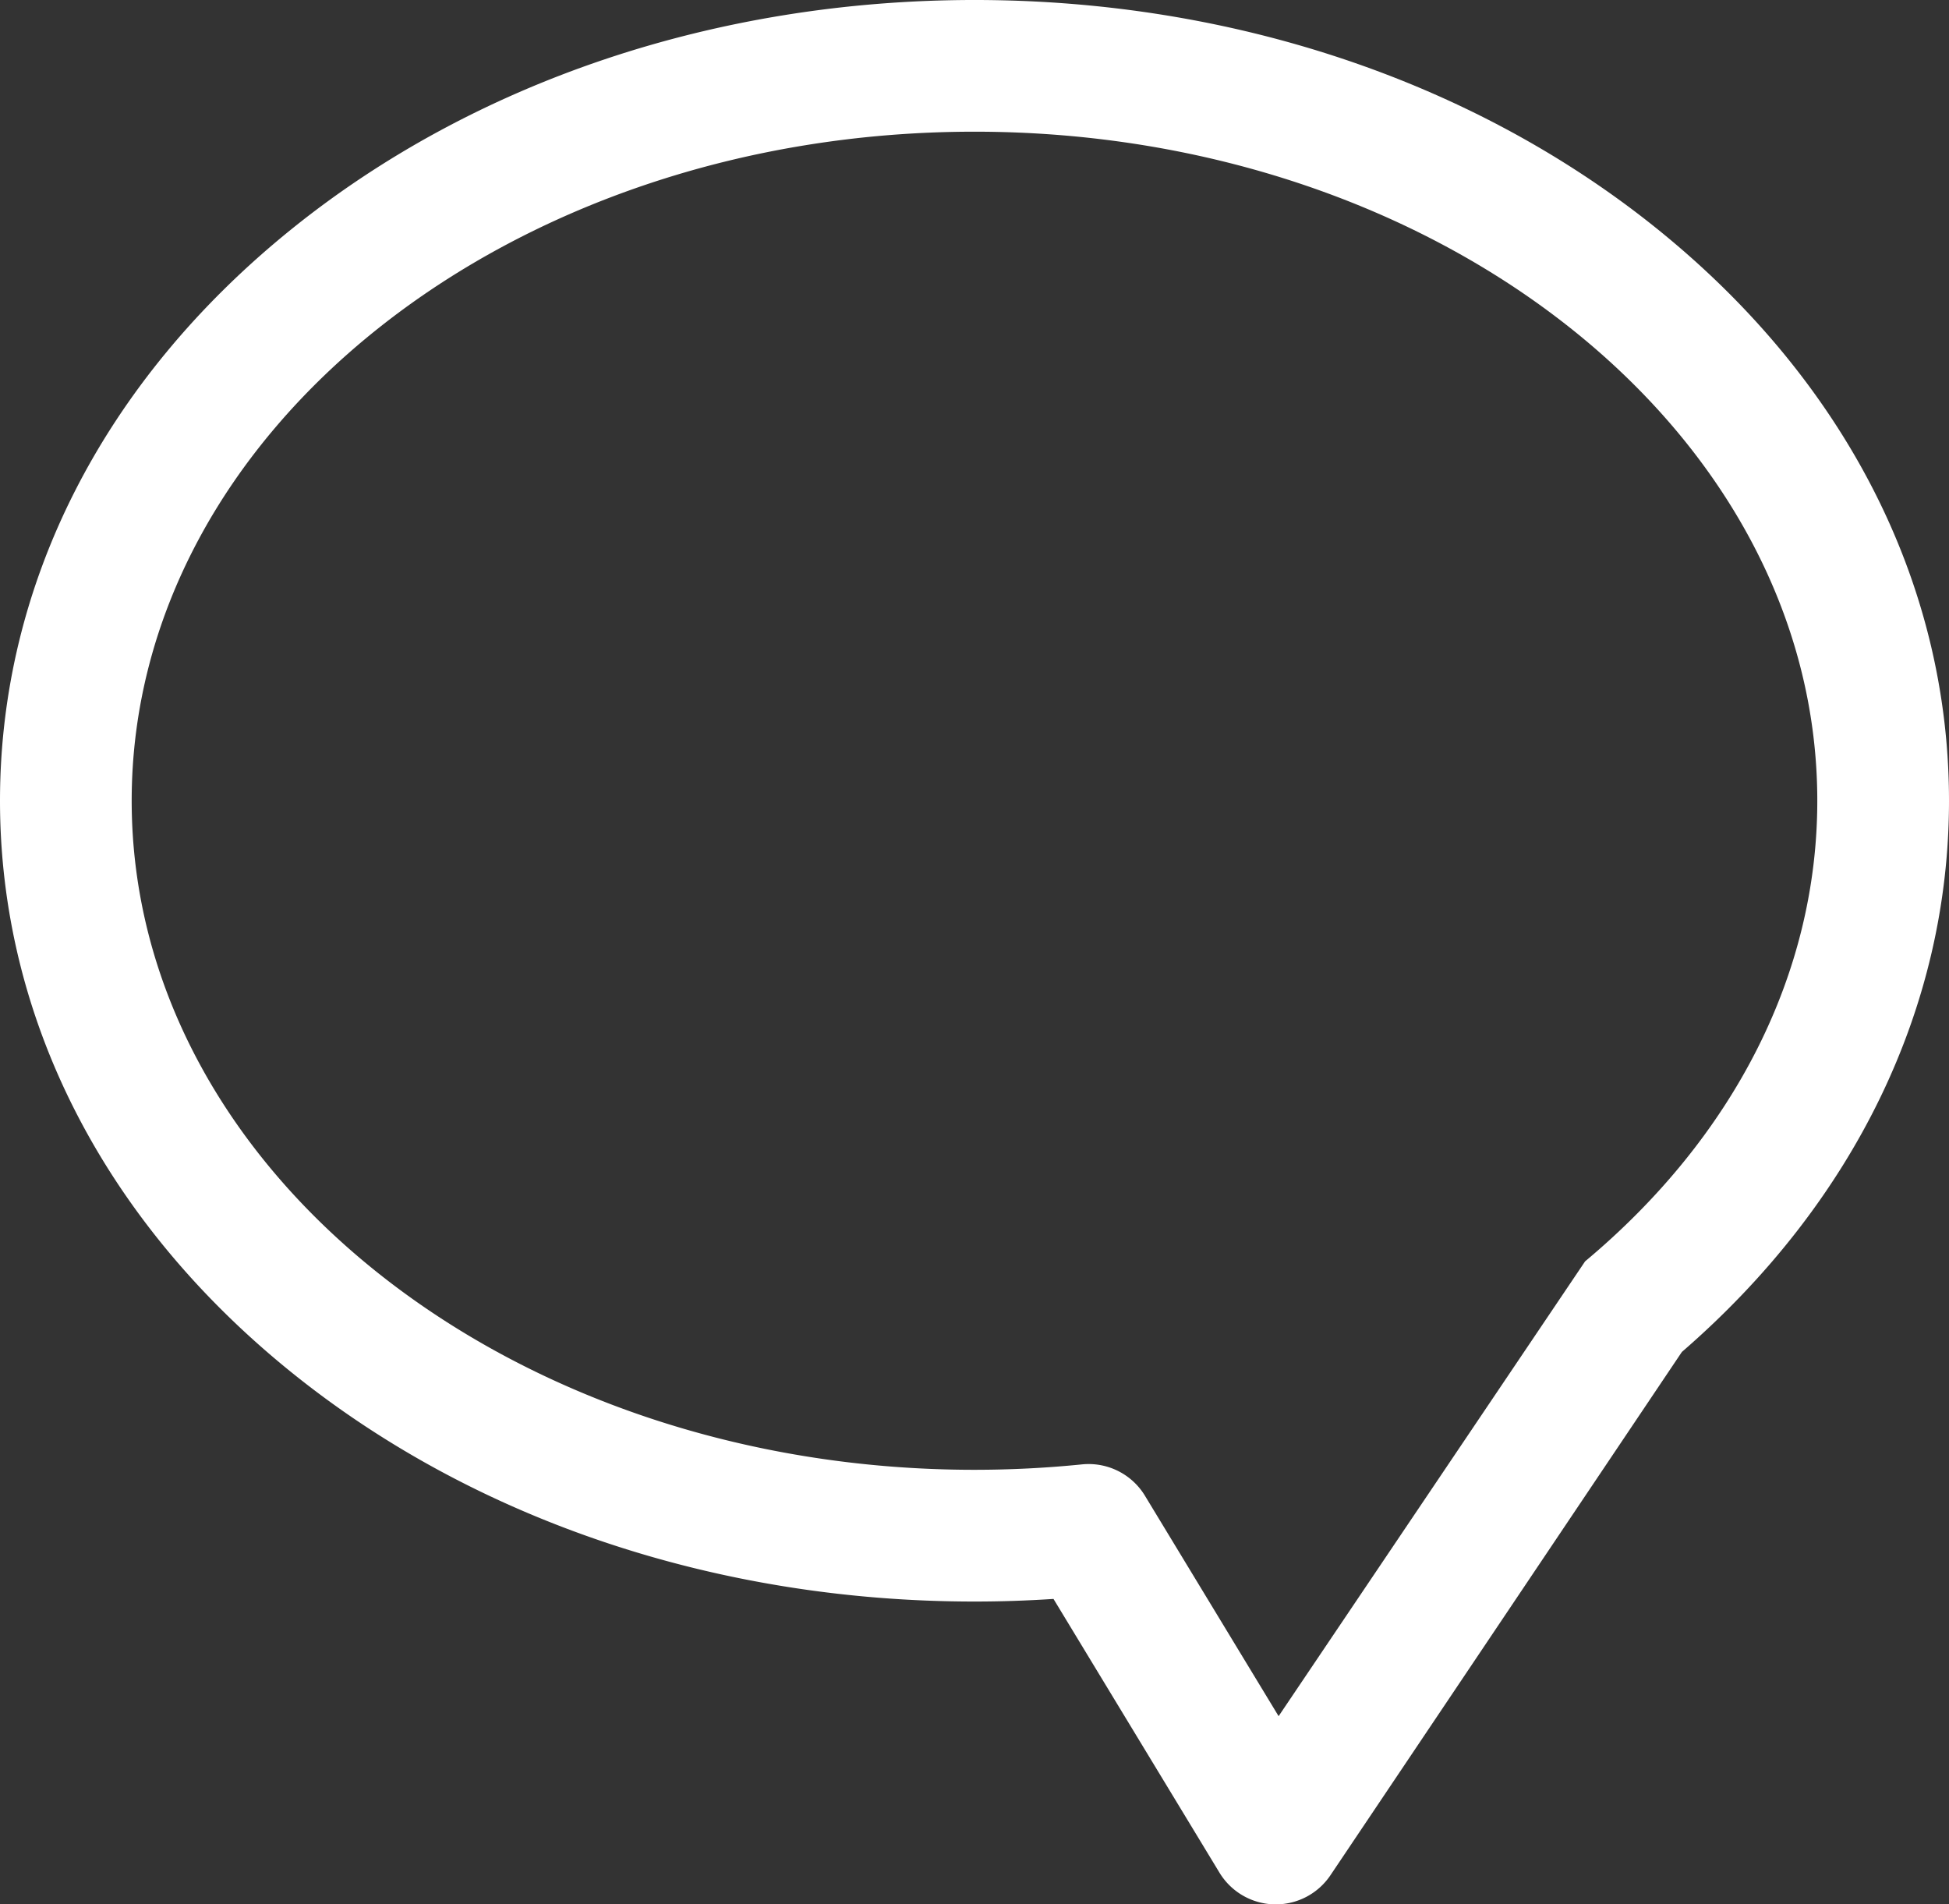 <svg id="Capa_1" data-name="Capa 1" xmlns="http://www.w3.org/2000/svg" viewBox="0 0 512 500.221"><rect x="0" y="0" width="512" height="500.221" fill="#333333" stroke="none"/><defs><style>.cls-1{fill:#fff}</style></defs><title>speech</title><path class="cls-1" d="M435.665 66.277C387.512 27.337 323.706 5.89 256 5.89S124.488 27.337 76.335 66.278C27.11 106.088 0 159.34 0 216.225c0 56.888 27.11 110.142 76.335 149.949 48.153 38.943 111.959 60.39 179.665 60.39 6.893 0 13.839-.23 20.75-.687l43.605 71.904a17.316 17.316 0 0 0 14.39 8.328c.135.003.265.003.402.003a17.303 17.303 0 0 0 14.358-7.652l92.319-137.452C487.113 321.804 512 270.544 512 216.228c0-56.89-27.108-110.142-76.335-149.951zm-19.259 270.93l-80.516 119.47-35.111-57.897a17.298 17.298 0 0 0-14.788-8.328q-.87 0-1.747.086a281.389 281.389 0 0 1-28.247 1.424c-122.083 0-221.403-78.838-221.403-175.74 0-96.902 99.32-175.739 221.403-175.739s221.404 78.837 221.404 175.738c.003 45.168-21.66 88.132-60.995 120.986z" transform="translate(0 -5.891)"/></svg>